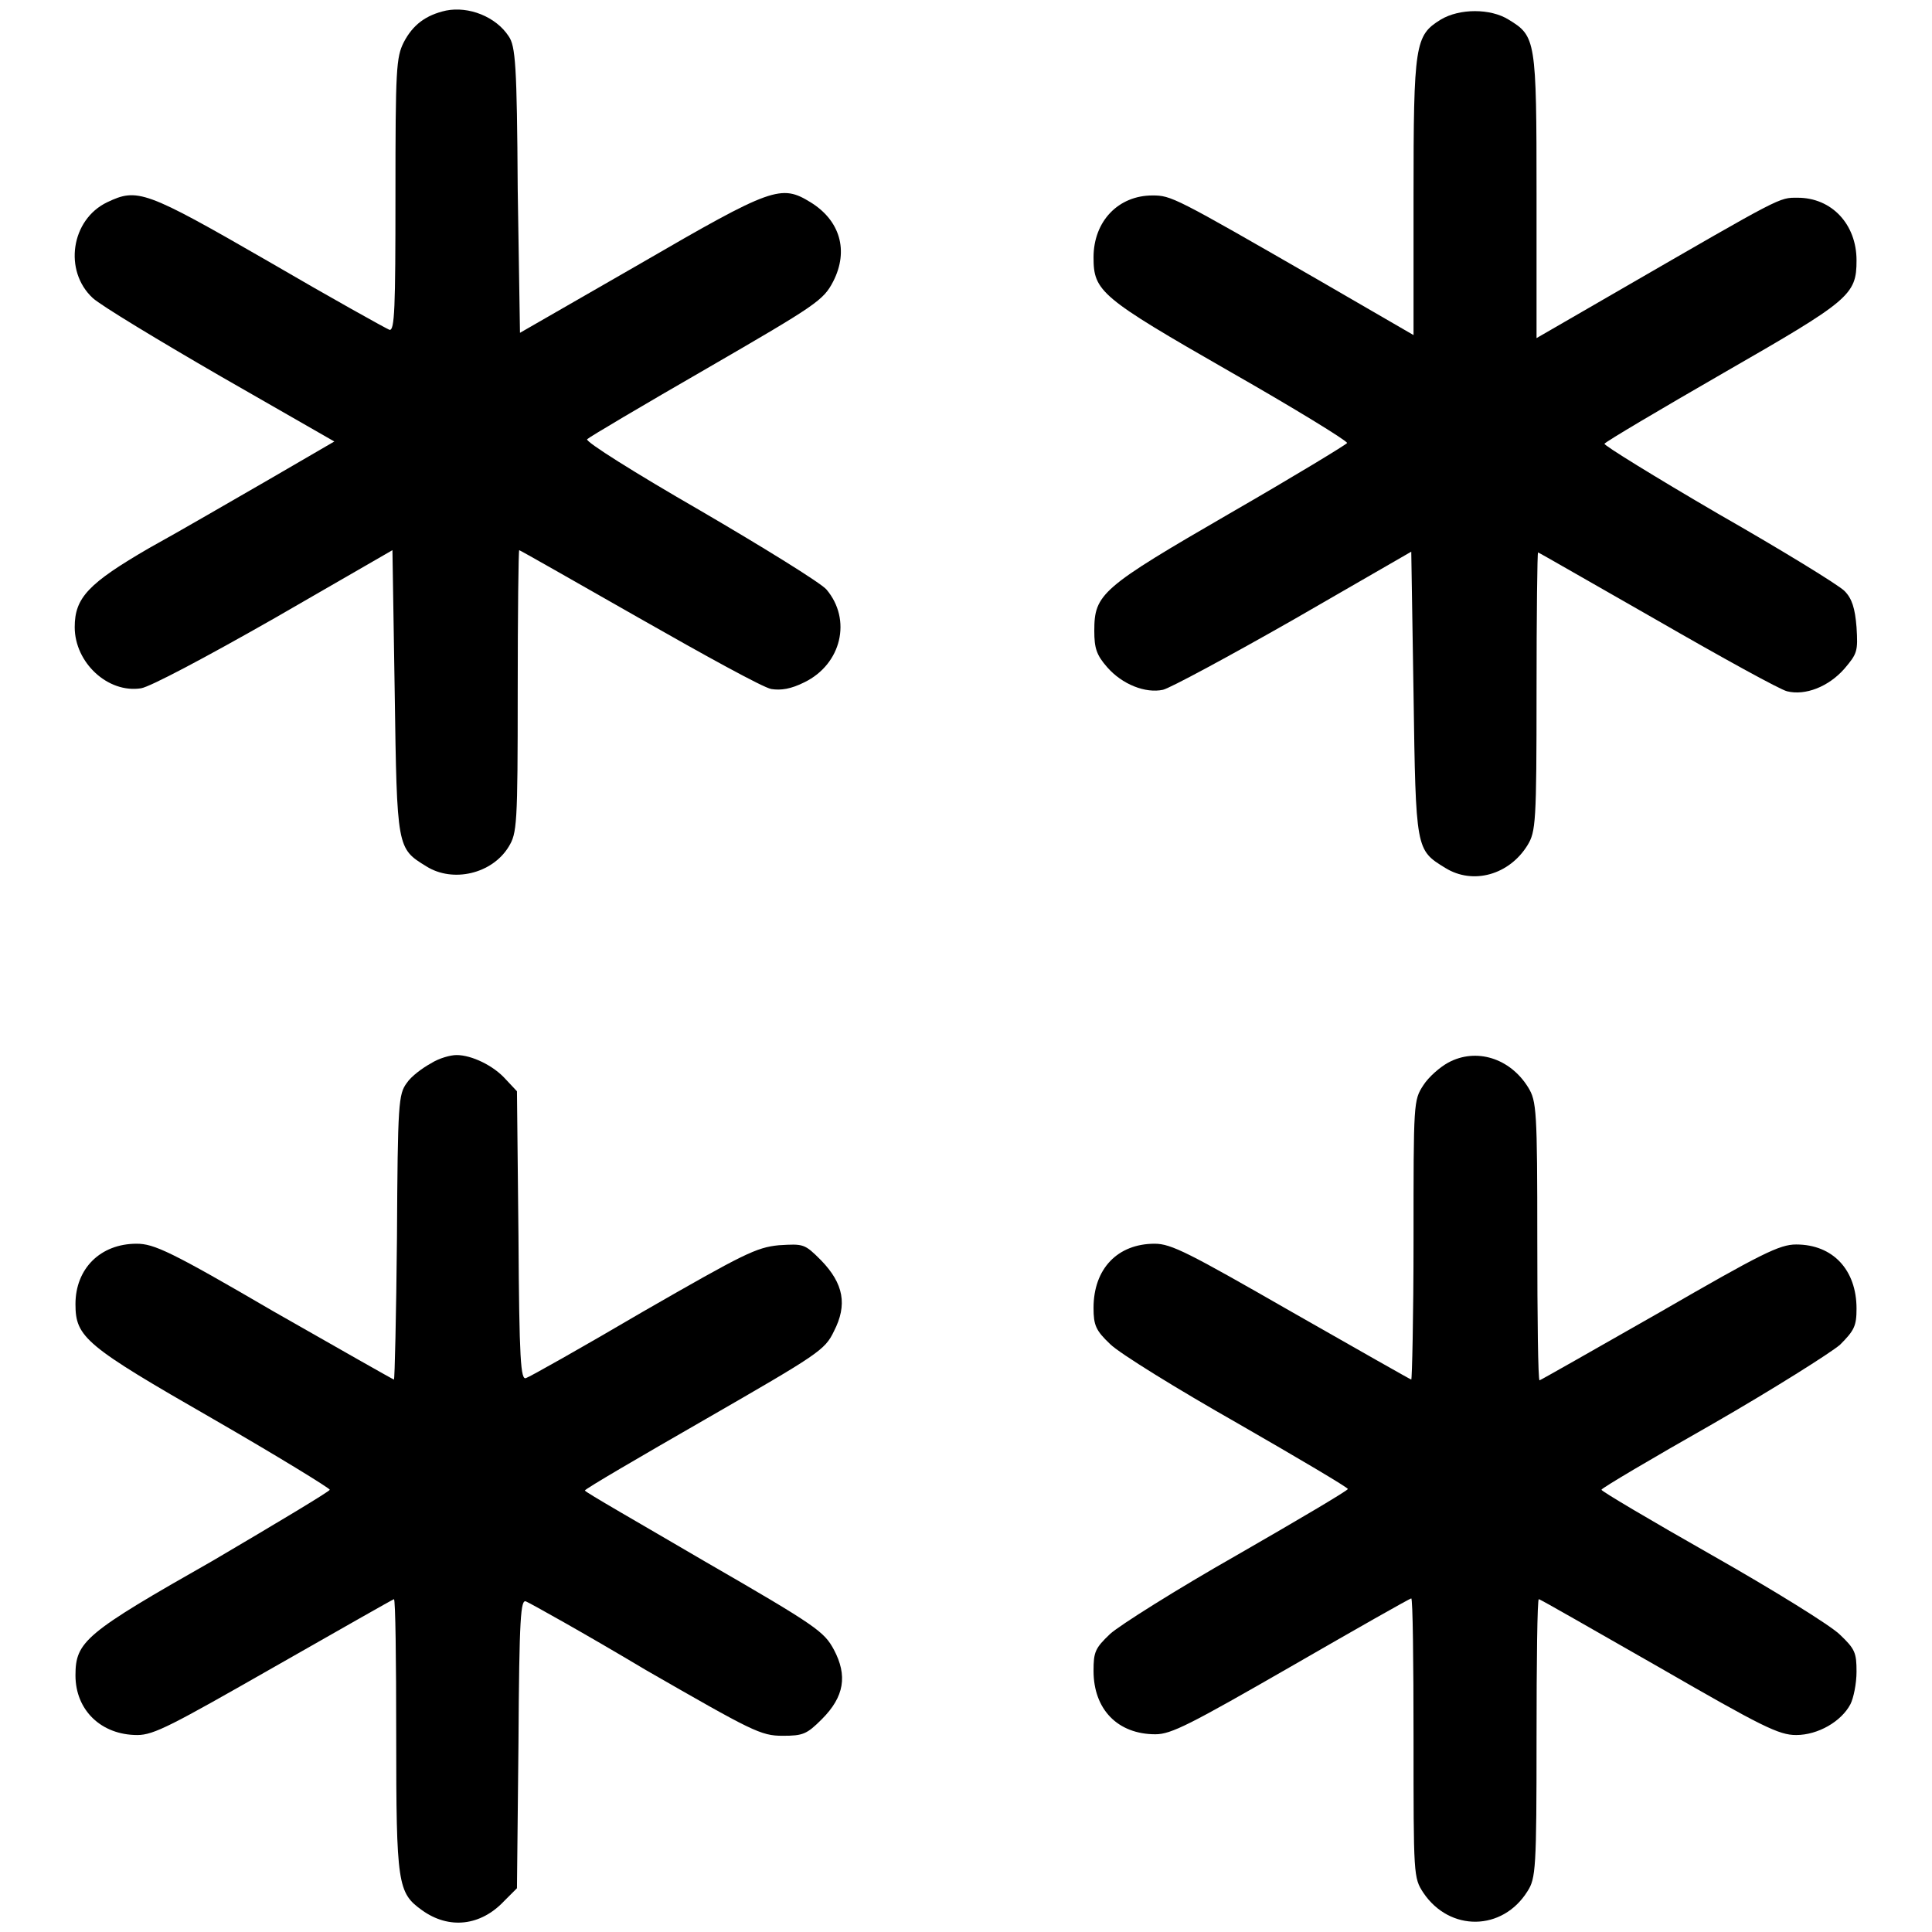 <?xml version="1.0" encoding="utf-8"?>
<!-- Svg Vector Icons : http://www.onlinewebfonts.com/icon -->
<!DOCTYPE svg PUBLIC "-//W3C//DTD SVG 1.1//EN" "http://www.w3.org/Graphics/SVG/1.1/DTD/svg11.dtd">
<svg version="1.1" xmlns="http://www.w3.org/2000/svg" xmlns:xlink="http://www.w3.org/1999/xlink" x="0px" y="0px" viewBox="0 0 256 256" enable-background="new 0 0 256 256" xml:space="preserve">
<g><g><g><path fill="#000000" d="M59.1,1.4c-2.7,0.6-4.4,1.9-5.6,4.2c-1,2-1.1,3.5-1.1,20.3c0,14.9-0.1,18-0.8,17.8c-0.5-0.2-7.7-4.2-16.1-9.1c-16.3-9.4-17.3-9.7-21.3-7.8c-4.8,2.3-5.8,9.1-1.9,12.7c1.1,1,8.7,5.6,17,10.4l15,8.6l-8.6,5c-4.7,2.7-11.9,6.9-15.9,9.1c-8.1,4.7-9.9,6.6-9.9,10.5c0,4.7,4.4,8.8,8.8,8.1c1.2-0.2,8.4-4,17.7-9.3l15.6-9l0.3,18.8c0.3,20.8,0.3,20.7,4.2,23.1c3.5,2.2,8.7,1,10.9-2.6c1.1-1.8,1.2-2.8,1.2-20.6c0-10.2,0.1-18.7,0.2-18.7s7.3,4.1,15.9,9c8.6,4.9,16.4,9.2,17.5,9.4c1.3,0.2,2.6,0,4.4-0.9c4.9-2.4,6.3-8.3,2.9-12.3c-0.8-0.9-8.4-5.6-16.8-10.5c-8.5-4.9-15.2-9.1-14.9-9.4c0.3-0.3,7.4-4.5,15.9-9.4c14.5-8.4,15.4-9,16.7-11.5c2.1-4.1,0.9-8.1-3-10.5c-3.9-2.4-5.1-2-22.5,8.1l-16,9.2l-0.3-19C68.5,8.5,68.3,6.1,67.4,4.8C65.7,2.2,62.1,0.8,59.1,1.4z"/><path fill="#000000" d="M190.9,2.6c-3.4,2.1-3.6,3.2-3.6,23.5v18.3l-12.6-7.3c-19.1-11-19.5-11.2-22-11.2c-4.5,0-7.8,3.4-7.8,8.2c0,4.5,0.9,5.3,18,15.1c8.6,4.9,15.6,9.2,15.6,9.5c-0.1,0.2-7,4.4-15.5,9.3c-17.1,9.9-18,10.7-18,15.6c0,2.3,0.3,3.2,1.7,4.8c2,2.3,5.1,3.5,7.4,3c0.9-0.2,8.7-4.4,17.3-9.3l15.6-9l0.3,18.8c0.3,20.8,0.3,20.7,4.2,23.1c3.7,2.3,8.5,0.9,10.9-3c1.1-1.8,1.2-3,1.2-20.4c0-10.1,0.1-18.4,0.2-18.4s7.2,4.1,15.8,9c8.5,4.9,16.3,9.2,17.2,9.4c2.4,0.6,5.5-0.6,7.6-3c1.7-2,1.8-2.3,1.6-5.5c-0.2-2.5-0.6-3.8-1.6-4.8c-0.8-0.8-8.3-5.4-16.7-10.2c-8.4-4.9-15.2-9.1-15.1-9.3c0.2-0.3,7.3-4.5,15.8-9.4c16.7-9.6,17.6-10.3,17.6-14.9c0-4.8-3.3-8.3-7.8-8.3c-2.5,0-1.9-0.3-23.7,12.3l-10.9,6.3V25.8c0-20.6-0.1-21-3.7-23.2C197.5,1.1,193.4,1.1,190.9,2.6z"/><path fill="#000000" d="M57.1,140.9c-1.1,0.6-2.6,1.7-3.2,2.6c-1.1,1.5-1.2,2.6-1.3,20.5c-0.1,10.3-0.3,18.8-0.4,18.8s-7.3-4.1-15.9-9c-13.7-8-15.9-9-18.2-9c-4.8,0-8.1,3.3-8.1,8c0,4.4,1.3,5.5,18.2,15.2c8.5,4.9,15.5,9.2,15.5,9.4c0,0.2-7,4.4-15.5,9.4C11.3,216.4,10,217.5,10,222c0,4.6,3.4,7.9,8.2,7.9c2.2,0,4.6-1.3,18.1-9c8.6-4.9,15.8-9,15.9-9c0.2,0,0.3,8.1,0.3,18c0,19.8,0.2,20.9,3.4,23.2c3.6,2.6,7.8,2.1,10.9-1.2l1.7-1.7l0.2-19.2c0.1-16.9,0.3-19.1,1-18.8c0.5,0.2,7.7,4.2,15.9,9.1c14.1,8.1,15.2,8.7,18.1,8.7c2.7,0,3.2-0.2,5.2-2.2c3-3,3.4-5.8,1.6-9.2c-1.3-2.4-2.2-3.1-17.1-11.7c-8.7-5.1-15.9-9.2-15.9-9.4c0-0.2,7.2-4.4,15.9-9.4c15.1-8.7,15.9-9.2,17.1-11.7c1.8-3.5,1.3-6.3-1.7-9.4c-2.2-2.2-2.3-2.2-5.6-2c-3,0.3-4.6,1.1-18,8.8c-8,4.7-15.1,8.7-15.5,8.8c-0.7,0.3-0.9-2.3-1-18.8l-0.2-19.2L67,143c-1.6-1.8-4.5-3.2-6.5-3.2C59.7,139.8,58.2,140.2,57.1,140.9z"/><path fill="#000000" d="M191.9,140.8c-1.1,0.6-2.6,1.9-3.3,3c-1.3,2-1.3,2.2-1.3,20.5c0,10.2-0.2,18.5-0.3,18.5s-7.3-4.1-15.9-9c-13.6-7.8-15.9-9-18.1-9c-4.9,0-8.1,3.3-8.1,8.5c0,2.3,0.3,3,2.2,4.8c1.2,1.2,8.8,5.9,16.9,10.5c8,4.6,14.6,8.5,14.6,8.7c0,0.2-6.6,4.1-14.6,8.7c-8.1,4.6-15.7,9.4-16.9,10.5c-2,1.9-2.2,2.4-2.2,4.9c0,5.1,3.2,8.4,8.2,8.4c2.1,0,4.6-1.3,18-9c8.5-4.9,15.7-9,15.9-9c0.2,0,0.3,8.3,0.3,18.5c0,18.3,0,18.5,1.3,20.5c3.5,5.2,10.5,5.1,13.8-0.2c1.1-1.7,1.2-3,1.2-20.3c0-10.1,0.1-18.4,0.3-18.4c0.2,0,7.3,4.1,15.9,9c13.7,7.9,15.9,9,18.2,9c2.9,0,6-1.8,7.2-4.1c0.4-0.8,0.8-2.7,0.8-4.3c0-2.5-0.2-3-2.2-4.9c-1.2-1.2-8.8-5.9-16.9-10.5c-8.1-4.6-14.7-8.5-14.7-8.7c0-0.2,6.6-4.1,14.7-8.7c8-4.6,15.6-9.4,16.9-10.5c1.9-1.9,2.2-2.5,2.2-4.8c0-5.1-3.1-8.5-8-8.5c-2.2,0-4.6,1.2-18.1,9c-8.6,4.9-15.8,9-15.9,9c-0.2,0-0.3-8.3-0.3-18.5c0-17.3-0.1-18.5-1.2-20.3C200.1,140.2,195.6,138.8,191.9,140.8z"/></g></g></g>
</svg>
